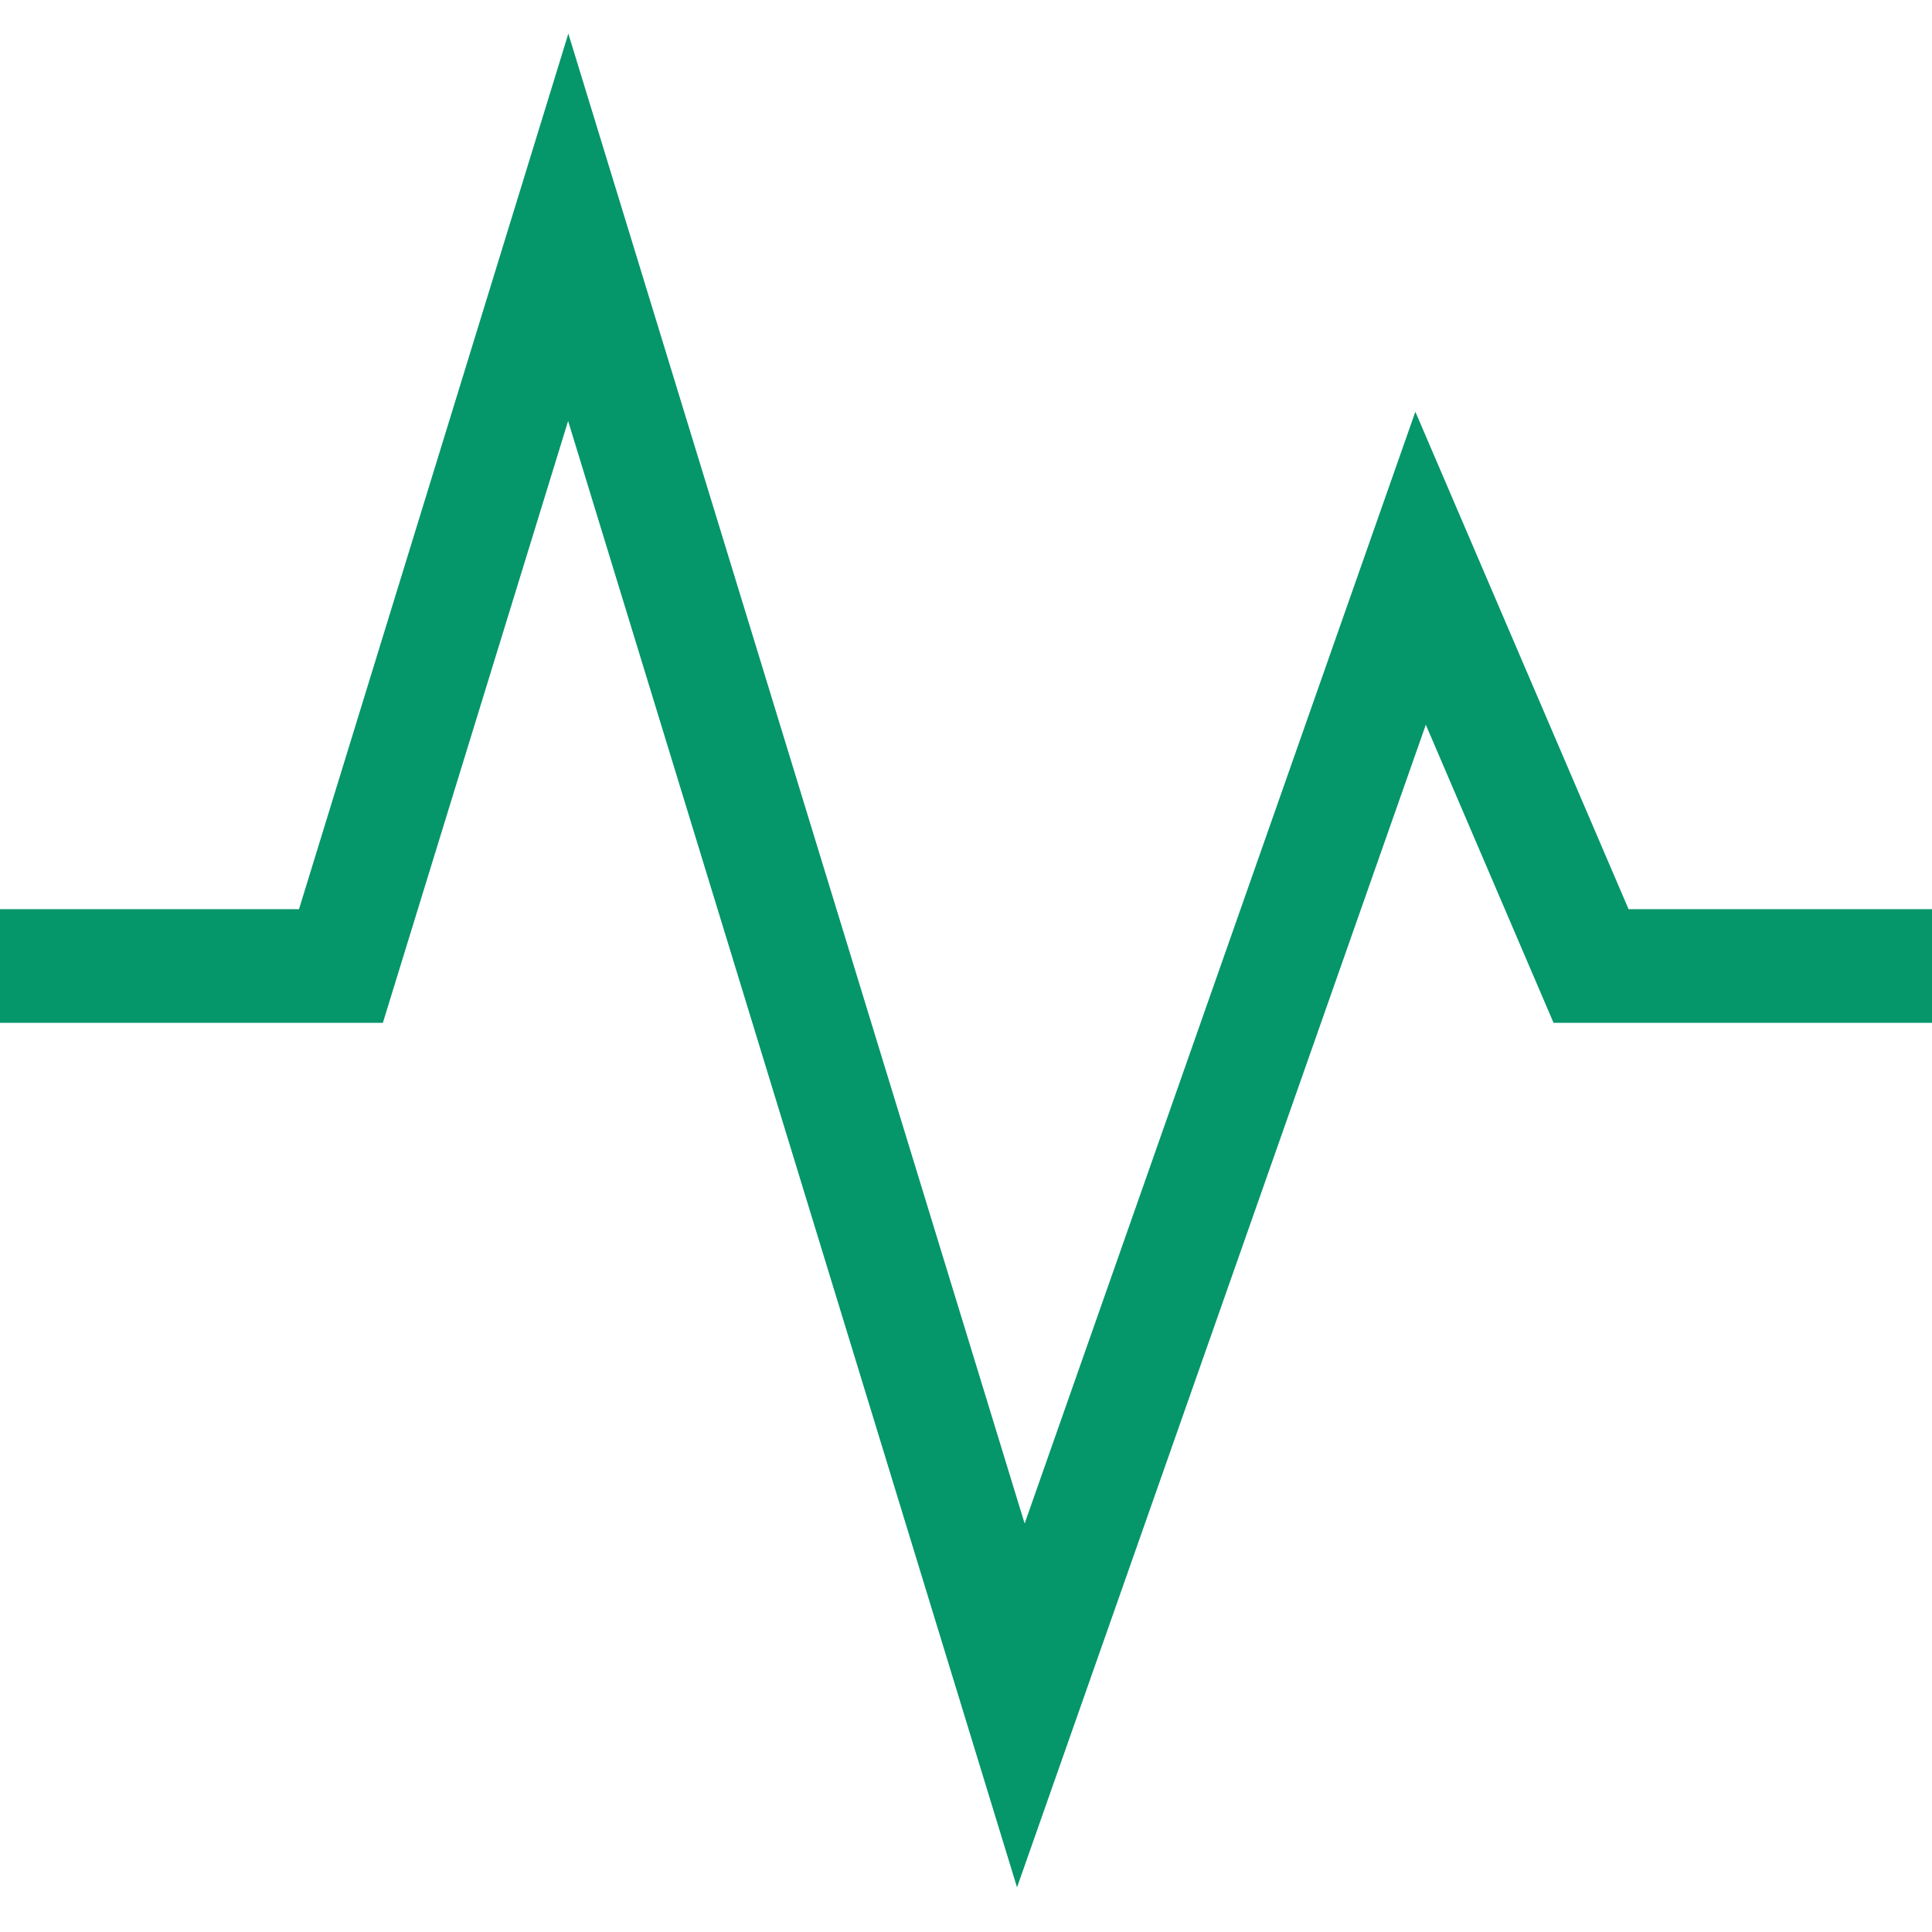 <!-- <svg width="20" height="20" viewBox="0 0 20 20" fill="none" xmlns="http://www.w3.org/2000/svg">
<path fill-rule="evenodd" clip-rule="evenodd" d="M0 9.75001L5.5 0.5H15.5L10 9.75001H0ZM10 9.75001L4.5 19.5H14.5L20 9.74999L10 9.75001Z" fill="#059669"/>
</svg> -->
<svg stroke="currentColor" fill="currentColor" stroke-width="0" version="1.1" viewBox="0 0 17 17" height="2em" width="2em" xmlns="http://www.w3.org/2000/svg"><g></g><path d="M14.33 8l-1.876-4.377-3.438 9.783-4.015-13.11-2.37 7.704h-2.631v1h3.369l1.63-5.296 3.95 12.903 3.597-10.23 1.124 2.623h3.33v-1z" fill="#059669"></path></svg>